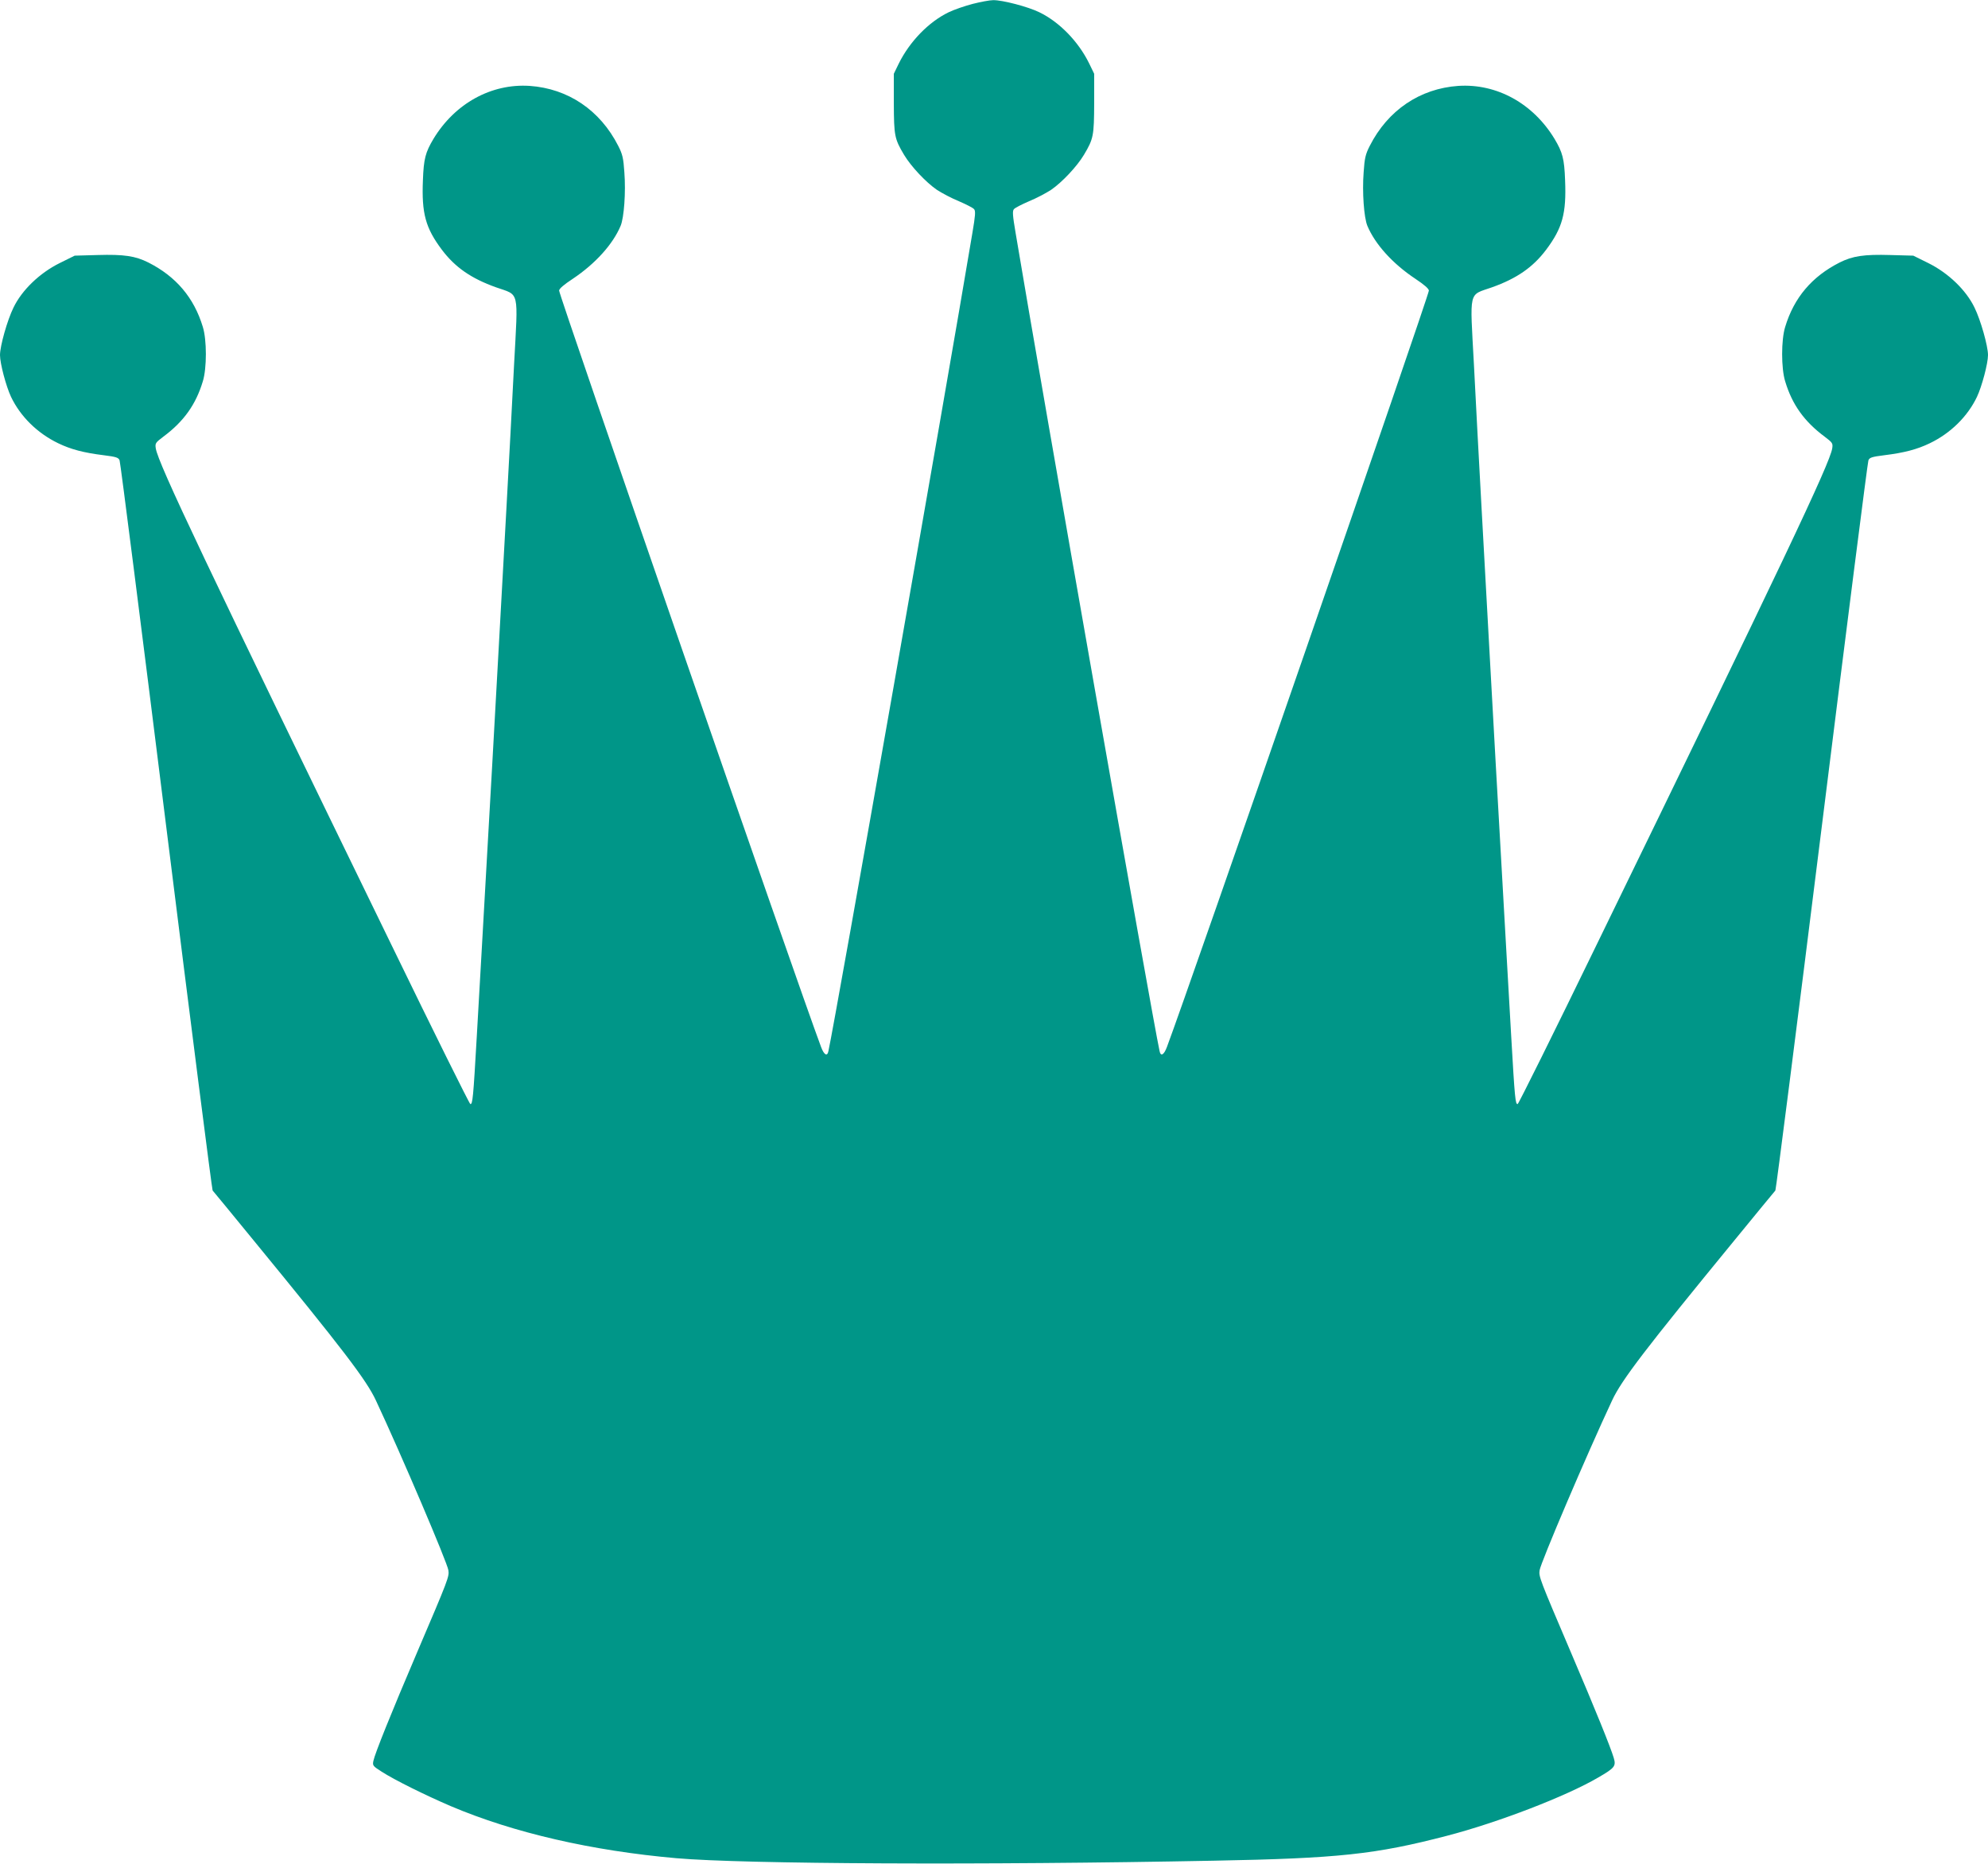 <?xml version="1.0" standalone="no"?>
<!DOCTYPE svg PUBLIC "-//W3C//DTD SVG 20010904//EN"
 "http://www.w3.org/TR/2001/REC-SVG-20010904/DTD/svg10.dtd">
<svg version="1.0" xmlns="http://www.w3.org/2000/svg"
 width="1280pt" height="1200pt" viewBox="0 0 1280 1200"
 preserveAspectRatio="xMidYMid meet">
<g transform="translate(0,1200) scale(0.1,-0.1)"
fill="#009688" stroke="none">
<path d="M6263 11975 c-50 -13 -120 -37 -155 -54 -128 -62 -250 -187 -321
-330 l-32 -66 0 -190 c1 -209 4 -228 66 -332 45 -75 140 -176 211 -225 32 -21
96 -55 143 -74 46 -20 90 -42 97 -51 10 -12 8 -40 -11 -152 -172 -1029 -880
-5053 -927 -5268 -7 -37 -28 -26 -47 25 -147 391 -1687 4839 -1687 4871 0 12
30 38 88 76 145 97 258 222 308 341 22 53 34 217 24 345 -6 91 -12 116 -39
169 -117 231 -324 370 -571 387 -247 16 -481 -113 -619 -341 -52 -87 -63 -129
-68 -266 -9 -214 17 -308 122 -448 85 -113 189 -185 349 -242 153 -54 142 -9
116 -496 -11 -225 -34 -647 -50 -939 -16 -291 -39 -699 -50 -905 -11 -206 -29
-530 -40 -720 -11 -190 -29 -507 -40 -705 -11 -198 -25 -436 -30 -530 -5 -93
-19 -330 -30 -525 -23 -402 -27 -443 -42 -438 -6 2 -234 461 -505 1019 -1200
2464 -1504 3103 -1520 3202 -5 33 -2 37 48 75 132 98 210 207 255 357 26 83
26 267 0 350 -57 189 -173 325 -351 415 -84 42 -156 53 -327 48 l-147 -4 -97
-48 c-129 -64 -243 -174 -297 -286 -40 -81 -87 -248 -87 -306 0 -54 39 -201
71 -269 60 -126 169 -234 304 -299 81 -39 163 -61 293 -77 80 -10 95 -15 102
-33 5 -12 140 -1072 300 -2356 160 -1284 295 -2339 299 -2345 5 -5 123 -149
263 -320 574 -700 727 -900 788 -1031 164 -350 460 -1045 467 -1094 6 -41 1
-55 -202 -530 -165 -386 -272 -652 -281 -698 -6 -29 -3 -33 52 -68 85 -55 284
-153 447 -223 406 -172 907 -287 1452 -335 436 -38 1972 -45 3460 -16 806 15
1042 41 1500 160 331 86 772 256 976 376 107 62 115 73 99 127 -20 67 -116
305 -275 677 -203 476 -208 489 -202 530 7 49 303 744 467 1094 61 131 214
331 788 1031 140 171 258 315 263 320 4 6 139 1061 299 2345 160 1284 295
2344 300 2356 7 18 22 23 102 33 130 16 212 38 293 77 135 65 244 173 304 299
32 68 71 215 71 269 0 58 -47 225 -87 306 -54 112 -168 222 -297 286 l-97 48
-147 4 c-171 5 -243 -6 -327 -48 -178 -90 -294 -226 -351 -415 -26 -83 -26
-267 0 -350 45 -150 123 -259 255 -357 50 -38 53 -42 48 -75 -16 -99 -320
-738 -1520 -3202 -271 -558 -499 -1017 -505 -1019 -15 -5 -19 36 -42 438 -11
195 -25 432 -30 525 -5 94 -19 332 -30 530 -11 198 -29 515 -40 705 -11 190
-29 514 -40 720 -11 206 -34 614 -50 905 -16 292 -39 714 -50 939 -26 487 -37
442 116 496 160 57 264 129 349 242 105 140 131 234 122 448 -5 137 -16 179
-68 266 -138 228 -372 357 -619 341 -247 -17 -454 -156 -571 -387 -27 -53 -33
-78 -39 -169 -10 -128 2 -292 24 -345 50 -119 163 -244 309 -341 57 -38 87
-64 87 -76 0 -32 -1540 -4480 -1687 -4871 -19 -51 -40 -62 -47 -25 -47 215
-755 4239 -927 5268 -19 112 -21 140 -11 152 7 9 51 31 97 51 47 19 111 53
143 74 71 49 166 150 211 225 62 104 65 123 66 332 l0 190 -32 66 c-70 143
-193 268 -321 330 -73 36 -239 79 -297 78 -22 0 -81 -11 -132 -24z"/>
</g>
</svg>
